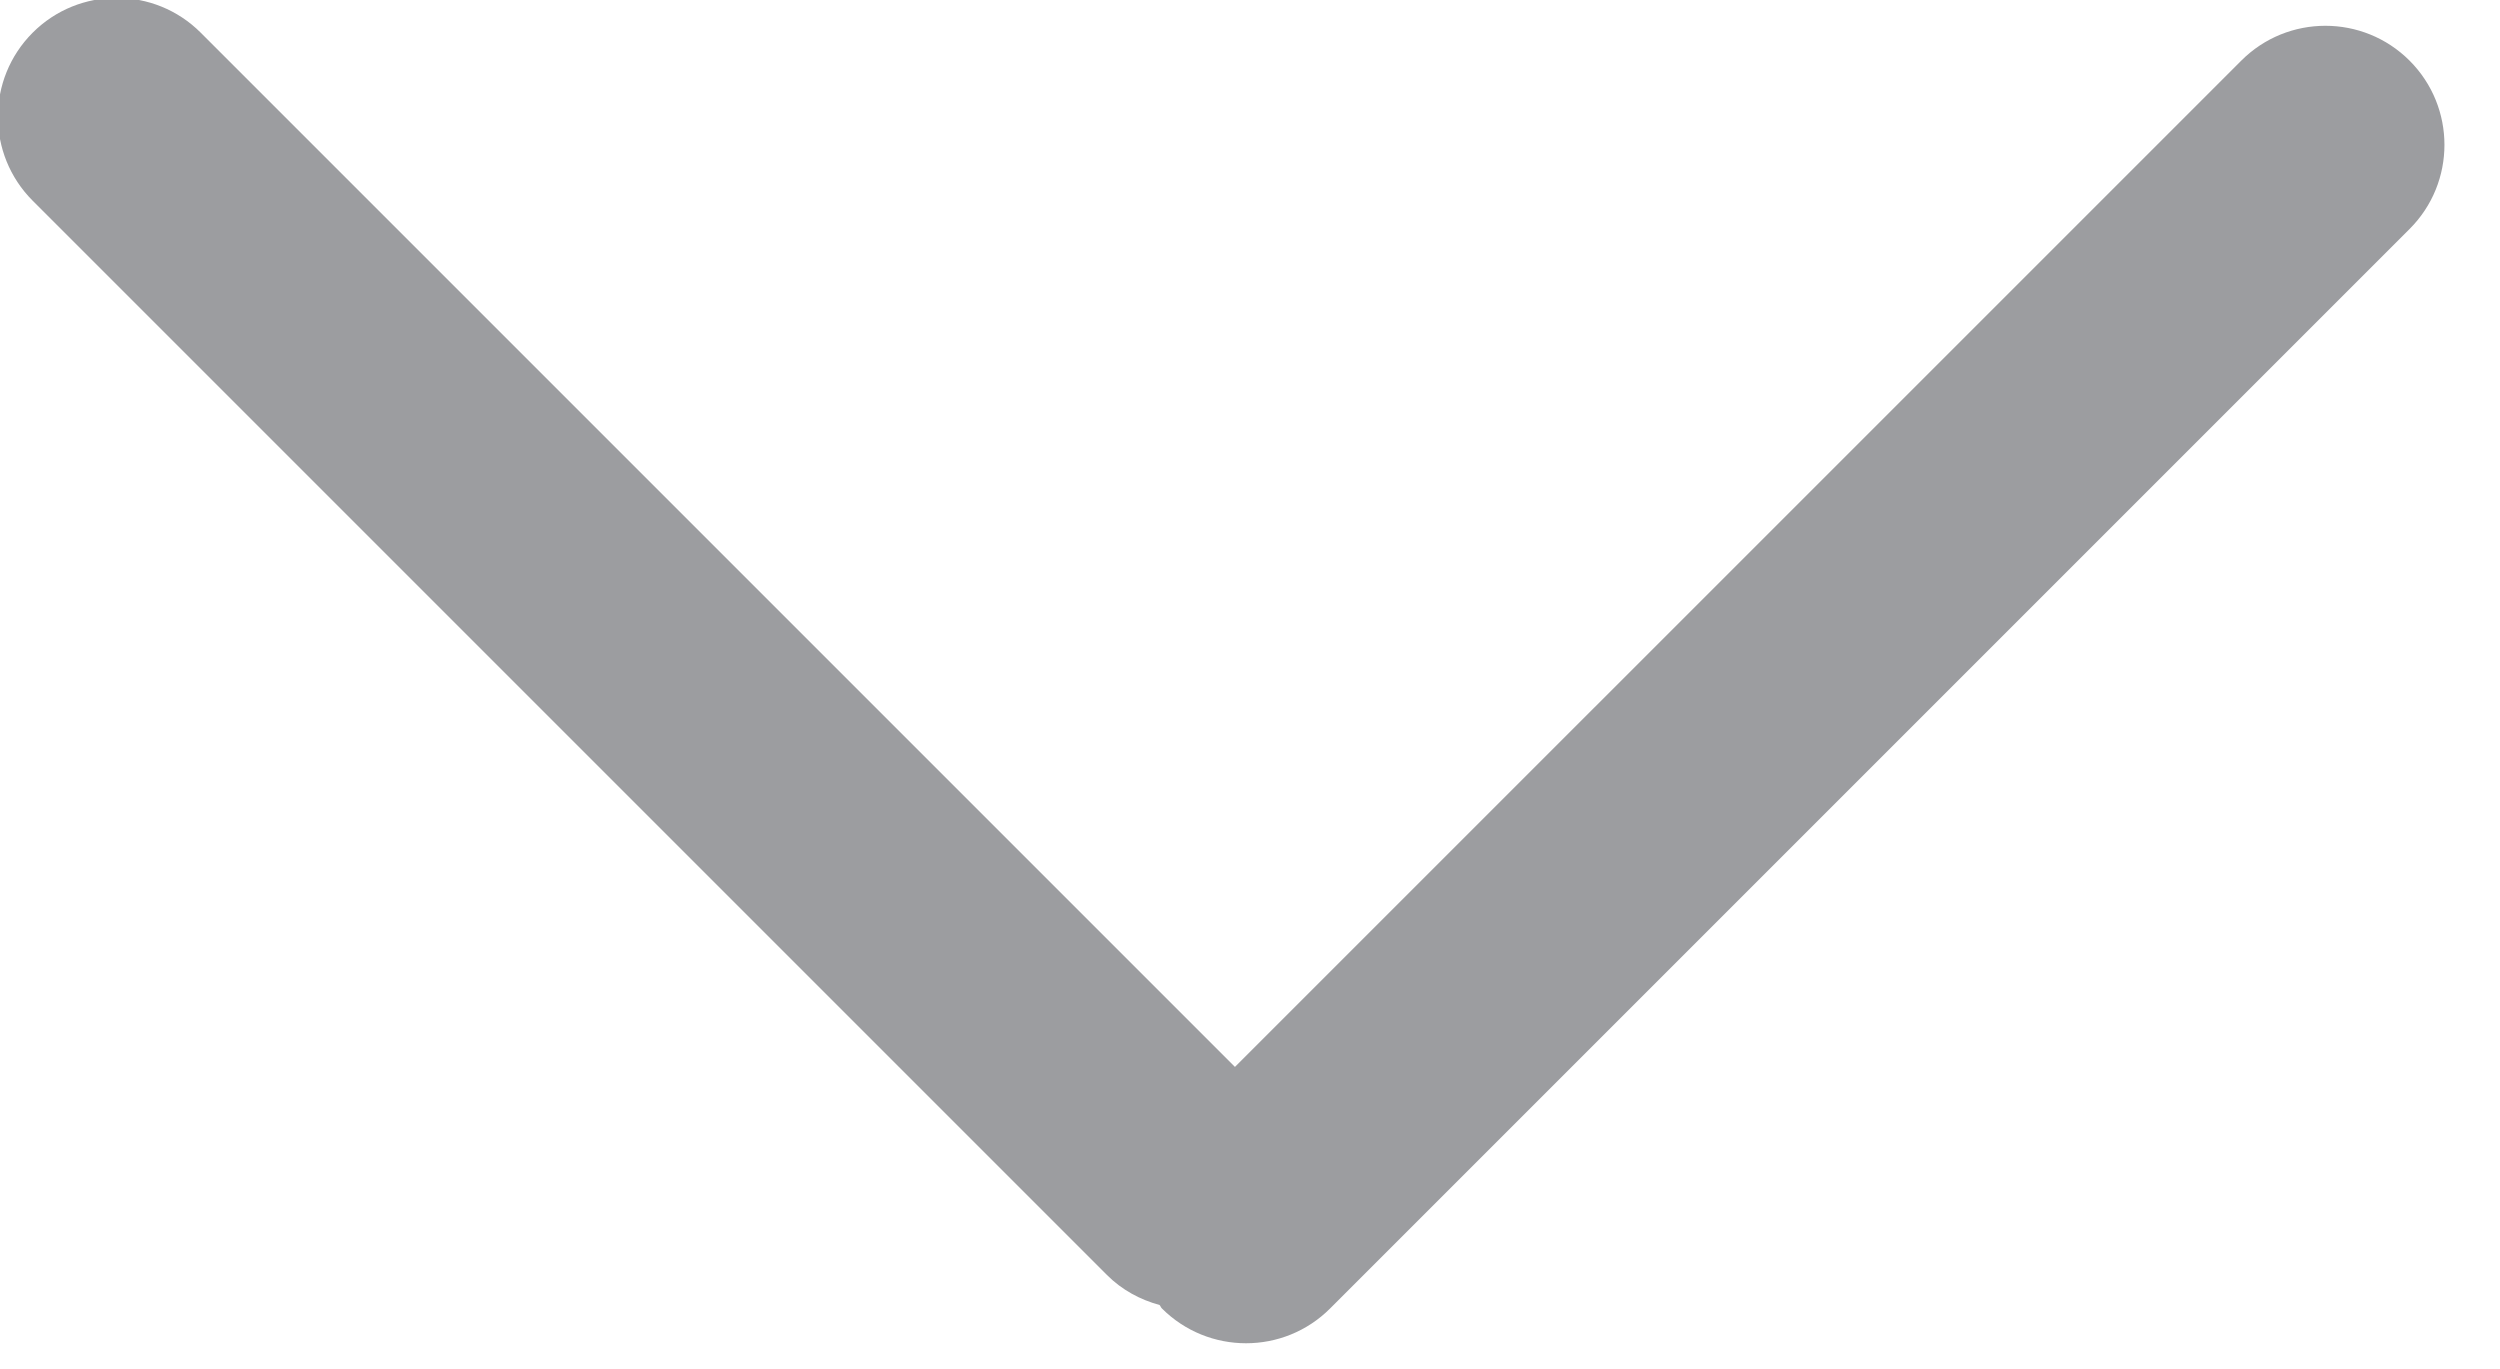<svg xmlns="http://www.w3.org/2000/svg" width="42" height="23">
    <path fill="#9C9DA0" fill-rule="evenodd" d="M40.481 3.847L22.347 21.981c-.78.781-2.047.781-2.828 0-.017-.017-.022-.039-.038-.057-.323-.088-.63-.25-.884-.504L.549 3.372c-.779-.78-.779-2.043 0-2.823.779-.779 2.044-.779 2.823 0l17.375 17.375L37.653 1.019c.78-.781 2.047-.781 2.828 0 .781.781.781 2.048 0 2.828z"/>
</svg>
